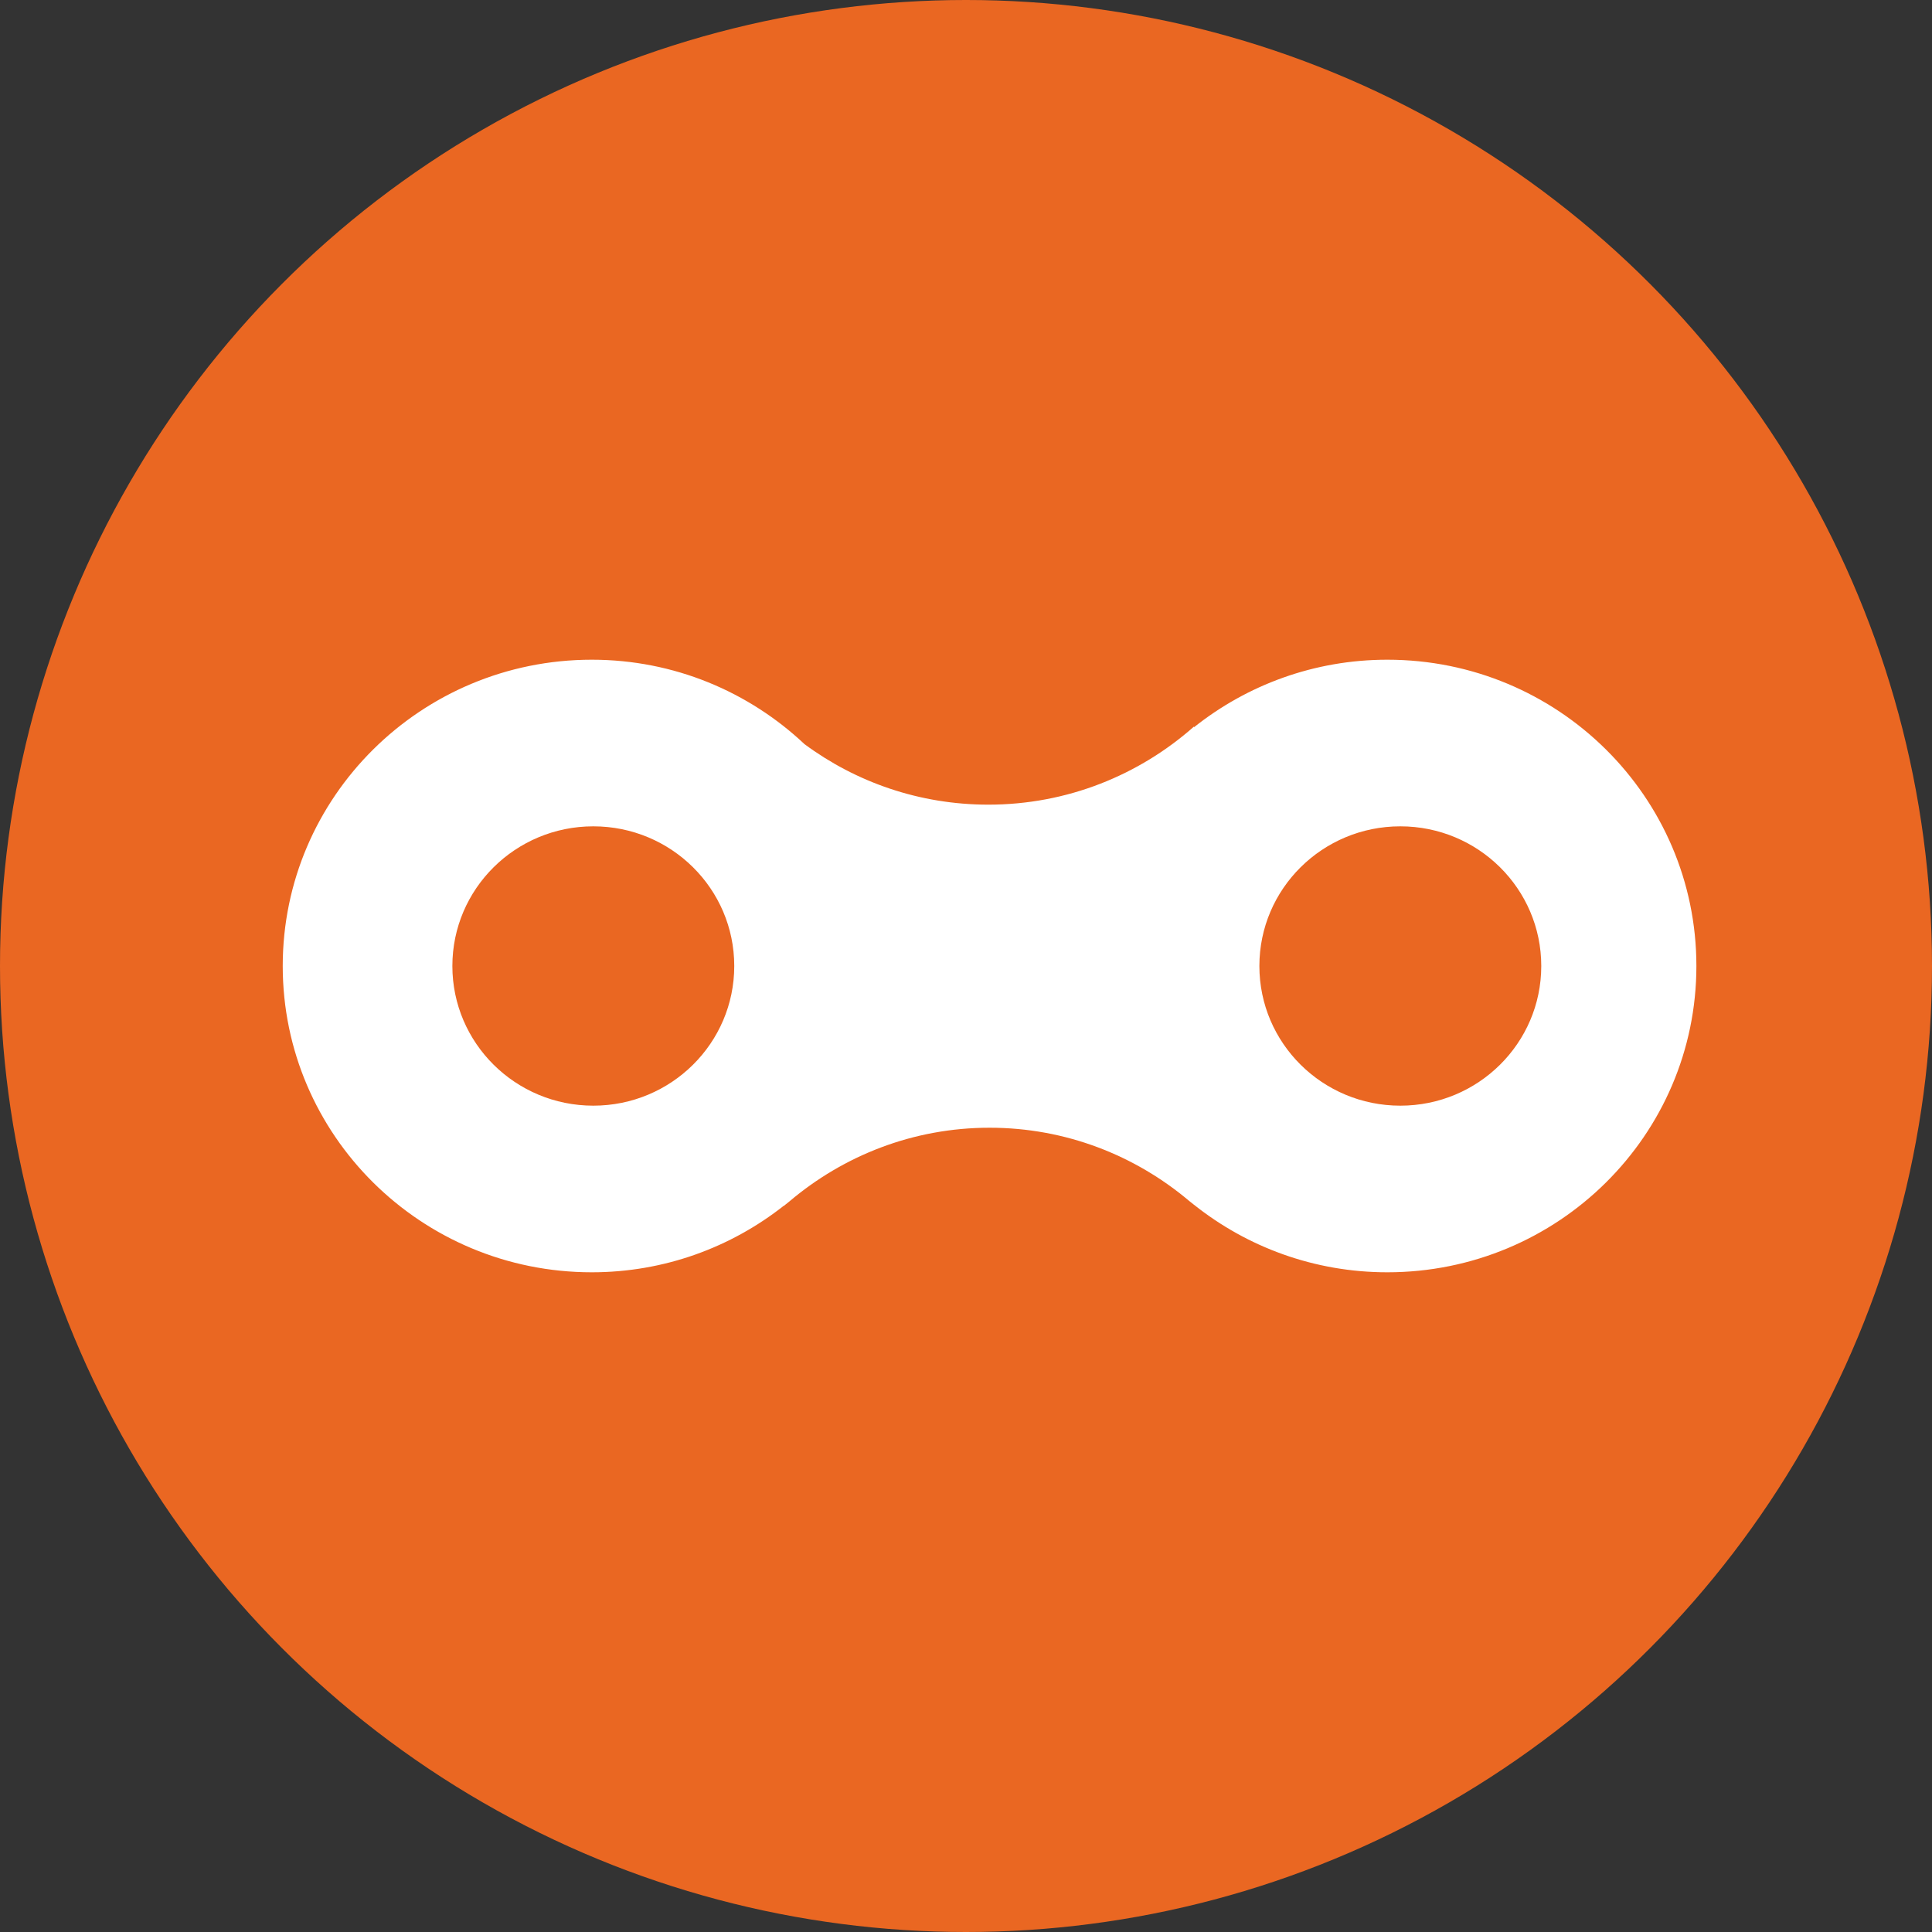 <?xml version="1.0" encoding="UTF-8"?>
<svg width="41px" height="41px" viewBox="0 0 41 41" version="1.1" xmlns="http://www.w3.org/2000/svg" xmlns:xlink="http://www.w3.org/1999/xlink">
    <rect x="0" y="0" width="41" height="41" fill="#333333" stroke="none"/>
    <!-- Generator: Sketch 55.2 (78181) - https://sketchapp.com -->
    <title>ic_retez</title>
    <desc>Created with Sketch.</desc>
    <g id="ic_retez" stroke="none" stroke-width="1" fill="none" fill-rule="evenodd">
        <g>
            <circle id="Oval-Copy" fill="#EA6722" cx="20.5" cy="20.5" r="20.5"></circle>
            <path d="M29.717,23.464 C28.065,23.464 26.726,22.137 26.726,20.5 C26.726,18.862 28.065,17.536 29.717,17.536 C31.369,17.536 32.708,18.862 32.708,20.5 C32.708,22.137 31.369,23.464 29.717,23.464 M12.591,23.464 C10.94,23.464 9.6,22.137 9.6,20.5 C9.6,18.862 10.94,17.536 12.591,17.536 C14.243,17.536 15.582,18.862 15.582,20.5 C15.582,22.137 14.243,23.464 12.591,23.464 M29.441,14 C27.889,14 26.463,14.538 25.339,15.433 L25.339,15.42 L25.337,15.42 C24.177,16.446 22.651,17.076 20.974,17.076 C19.51,17.076 18.162,16.597 17.073,15.792 C15.896,14.684 14.31,14 12.559,14 C8.936,14 6,16.91 6,20.5 C6,24.09 8.936,27 12.559,27 C14.1,27 15.515,26.469 16.634,25.587 L16.634,25.589 L16.637,25.589 C16.658,25.57 16.682,25.554 16.704,25.535 C16.719,25.523 16.735,25.51 16.751,25.497 C17.896,24.527 19.375,23.932 21,23.932 C22.617,23.932 24.092,24.521 25.234,25.484 C25.265,25.509 25.296,25.533 25.326,25.557 C25.33,25.561 25.335,25.564 25.339,25.568 L25.339,25.567 C26.463,26.462 27.889,27 29.441,27 C33.064,27 36,24.09 36,20.5 C36,16.91 33.064,14 29.441,14" id="Fill-1" fill="#FFFFFF"></path>
        </g>
    </g>
</svg>